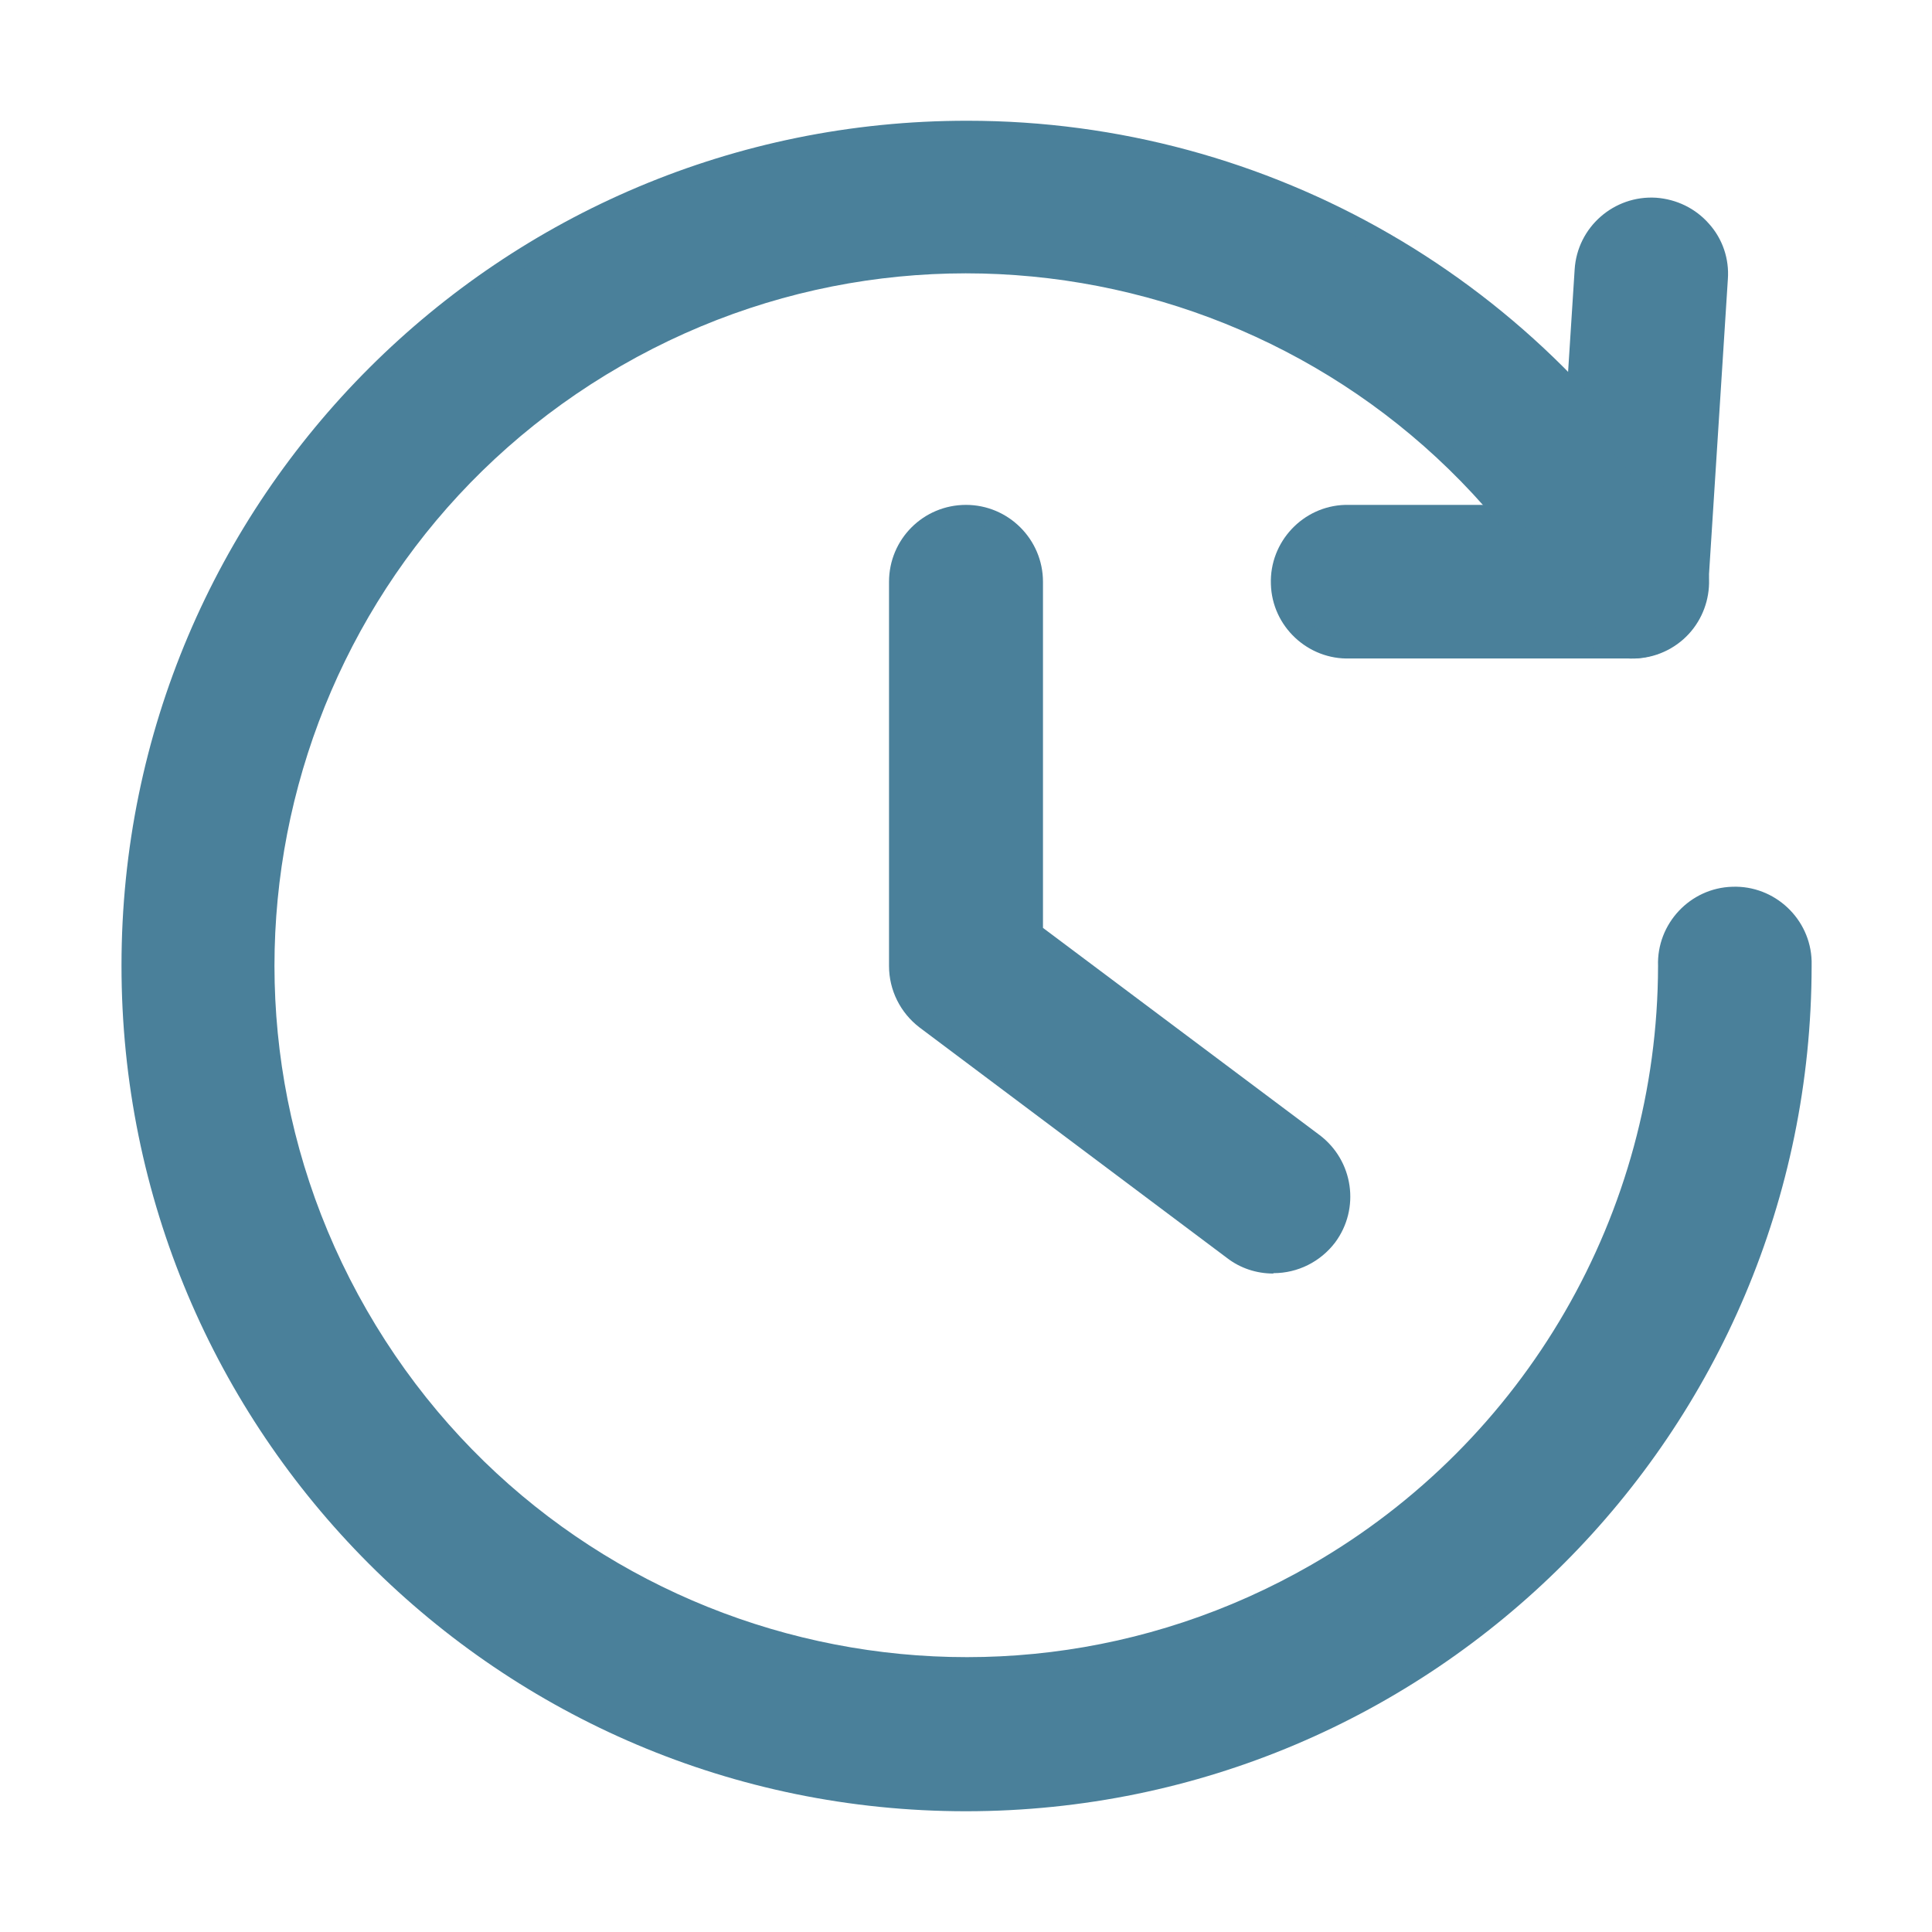 <?xml version="1.0" encoding="UTF-8"?>
<svg id="Calque_1" xmlns="http://www.w3.org/2000/svg" version="1.1" viewBox="0 0 512 512">
  <!-- Generator: Adobe Illustrator 29.5.1, SVG Export Plug-In . SVG Version: 2.1.0 Build 141)  -->
  <defs>
    <style>
      .st0 {
        fill: #4a809a;
      }
    </style>
  </defs>
  <g id="Layer_2">
    <path class="st0" d="M357.8,174.5c-11.2.4-20.7-8.5-21-19.7-.4-11.2,8.5-20.7,19.7-21,.4,0,.9,0,1.3,0h55.5l4-62.4c.7-11.2,10.4-19.7,21.6-19,5.4.4,10.4,2.8,14,6.9,3.6,4,5.4,9.3,5,14.7l-5.2,81.4c-.7,10.7-9.6,19-20.3,19.1h-74.6Z"/>
    <path class="st0" d="M432.3,169.5h-74.5c-8.4,0-15.3-6.8-15.3-15.3s6.8-15.3,15.3-15.3h60.2l4.3-67.1c.7-8.3,7.9-14.6,16.2-14.3,8.4.5,14.8,7.7,14.3,16.1,0,0,0,0,0,0l-5.2,81.4c-.5,8-7.2,14.3-15.2,14.3h0Z"/>
    <path class="st0" d="M256,480c-123.7,0-223.9-100.4-223.8-224.2,0-123.7,100.4-223.9,224.2-223.8,80,0,153.8,42.7,193.8,112,5.6,9.7,2.3,22.2-7.4,27.8-9.7,5.6-22.2,2.3-27.8-7.4-50.5-87.8-162.5-118-250.3-67.5-87.8,50.5-118,162.5-67.5,250.3,50.5,87.8,162.5,118,250.3,67.5,56.8-32.7,91.8-93.2,91.9-158.7-.4-11.2,8.5-20.7,19.7-21,11.2-.4,20.7,8.5,21,19.7,0,.4,0,.9,0,1.3-.1,123.7-100.3,223.9-224,224Z"/>
    <path class="st0" d="M256,474.9c-120.9,0-218.9-98.1-218.8-219,0-120.9,98.1-218.9,219-218.8,78.2,0,150.4,41.7,189.5,109.4,4.2,7.3,1.7,16.7-5.6,20.9-7.3,4.2-16.7,1.7-20.9-5.6-52-90.1-167.2-121-257.3-69-90.1,52-121,167.2-69,257.3,52,90.1,167.2,121,257.3,69,58.3-33.6,94.2-95.8,94.2-163.2-.3-8.4,6.3-15.5,14.7-15.8,8.4-.3,15.5,6.3,15.8,14.7,0,.4,0,.8,0,1.1-.1,120.8-98.1,218.8-218.9,218.9Z"/>
    <path class="st0" d="M337.4,337.5c-4.4,0-8.7-1.4-12.2-4.1l-81.5-61.1c-5.1-3.9-8.1-9.9-8.1-16.3v-101.8c0-11.3,9.1-20.4,20.4-20.4,11.2,0,20.4,9.1,20.4,20.4v91.7l73.3,54.9c9,6.8,10.8,19.5,4.1,28.5-3.9,5.1-9.9,8.1-16.3,8.1Z"/>
    <path class="st0" d="M337.4,332.4c-3.3,0-6.5-1.1-9.2-3.1l-81.5-61.1c-3.8-2.9-6.1-7.4-6.1-12.2v-101.8c0-8.4,6.8-15.3,15.3-15.3s15.3,6.8,15.3,15.3h0v94.2l75.3,56.5c6.8,5.1,8.1,14.6,3.1,21.4-2.9,3.9-7.4,6.1-12.3,6.1h0Z"/>
  </g>
</svg>